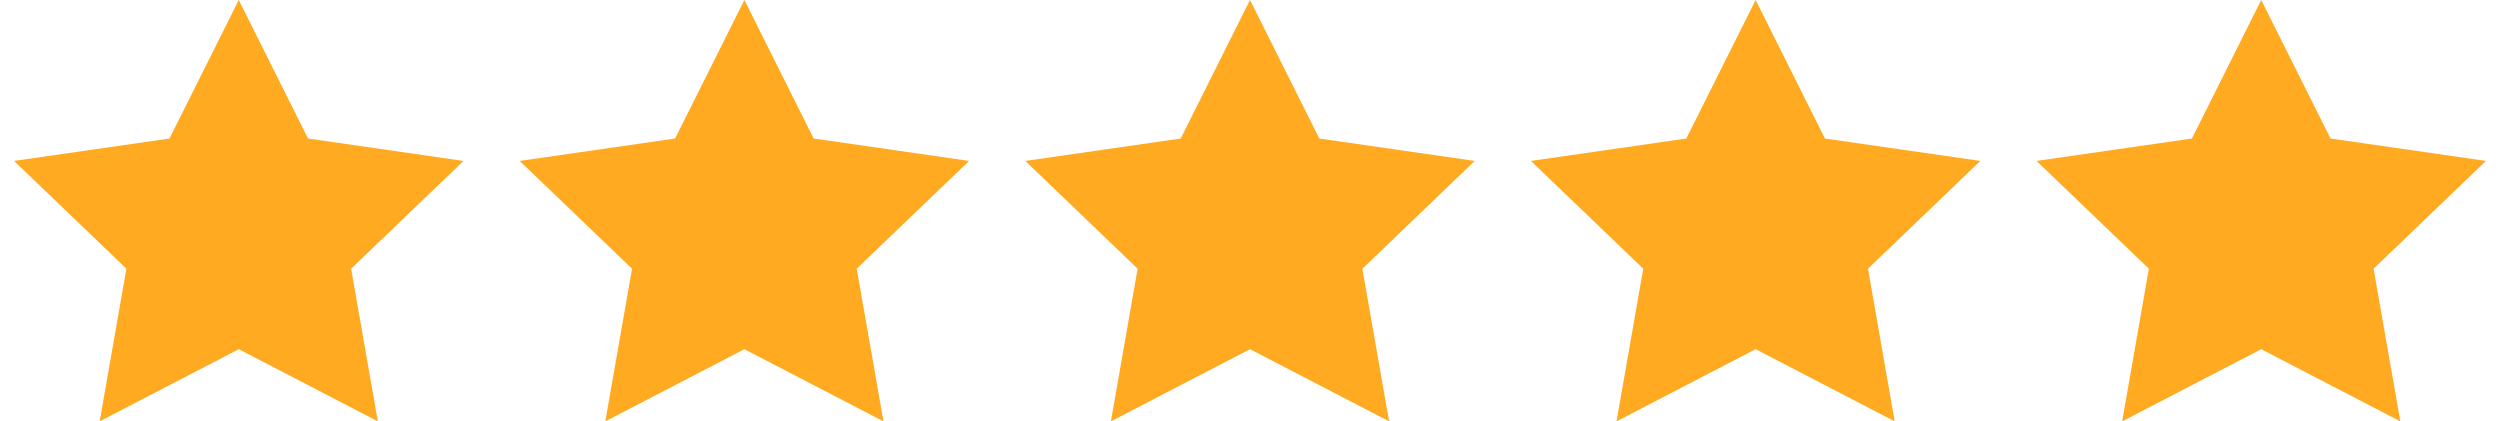 <svg width="89" height="15" viewBox="0 0 89 15" fill="none" xmlns="http://www.w3.org/2000/svg">
<g clip-path="url(#clip0_93_728)">
<path d="M8.5 0L10.967 4.931L16.5 5.729L12.5 9.566L13.451 15L8.5 12.431L3.548 15L4.5 9.566L0.5 5.729L6.033 4.931L8.5 0Z" fill="#FFAA20"/>
</g>
<g clip-path="url(#clip1_93_728)">
<path d="M26.5 0L28.967 4.931L34.5 5.729L30.5 9.566L31.451 15L26.5 12.431L21.549 15L22.5 9.566L18.5 5.729L24.033 4.931L26.5 0Z" fill="#FFAA20"/>
</g>
<g clip-path="url(#clip2_93_728)">
<path d="M44.5 0L46.967 4.931L52.5 5.729L48.5 9.566L49.452 15L44.5 12.431L39.548 15L40.5 9.566L36.5 5.729L42.033 4.931L44.5 0Z" fill="#FFAA20"/>
</g>
<g clip-path="url(#clip3_93_728)">
<path d="M62.5 0L64.967 4.931L70.5 5.729L66.5 9.566L67.451 15L62.5 12.431L57.548 15L58.5 9.566L54.5 5.729L60.033 4.931L62.5 0Z" fill="#FFAA20"/>
</g>
<g clip-path="url(#clip4_93_728)">
<path d="M80.5 0L82.967 4.931L88.5 5.729L84.5 9.566L85.451 15L80.5 12.431L75.549 15L76.5 9.566L72.5 5.729L78.033 4.931L80.5 0Z" fill="#FFAA20"/>
</g>
<defs>
<clipPath id="clip0_93_728">
<rect width="16" height="15" fill="white" transform="translate(0.5)"/>
</clipPath>
<clipPath id="clip1_93_728">
<rect width="16" height="15" fill="white" transform="translate(18.5)"/>
</clipPath>
<clipPath id="clip2_93_728">
<rect width="16" height="15" fill="white" transform="translate(36.5)"/>
</clipPath>
<clipPath id="clip3_93_728">
<rect width="16" height="15" fill="white" transform="translate(54.5)"/>
</clipPath>
<clipPath id="clip4_93_728">
<rect width="16" height="15" fill="white" transform="translate(72.5)"/>
</clipPath>
</defs>
</svg>
